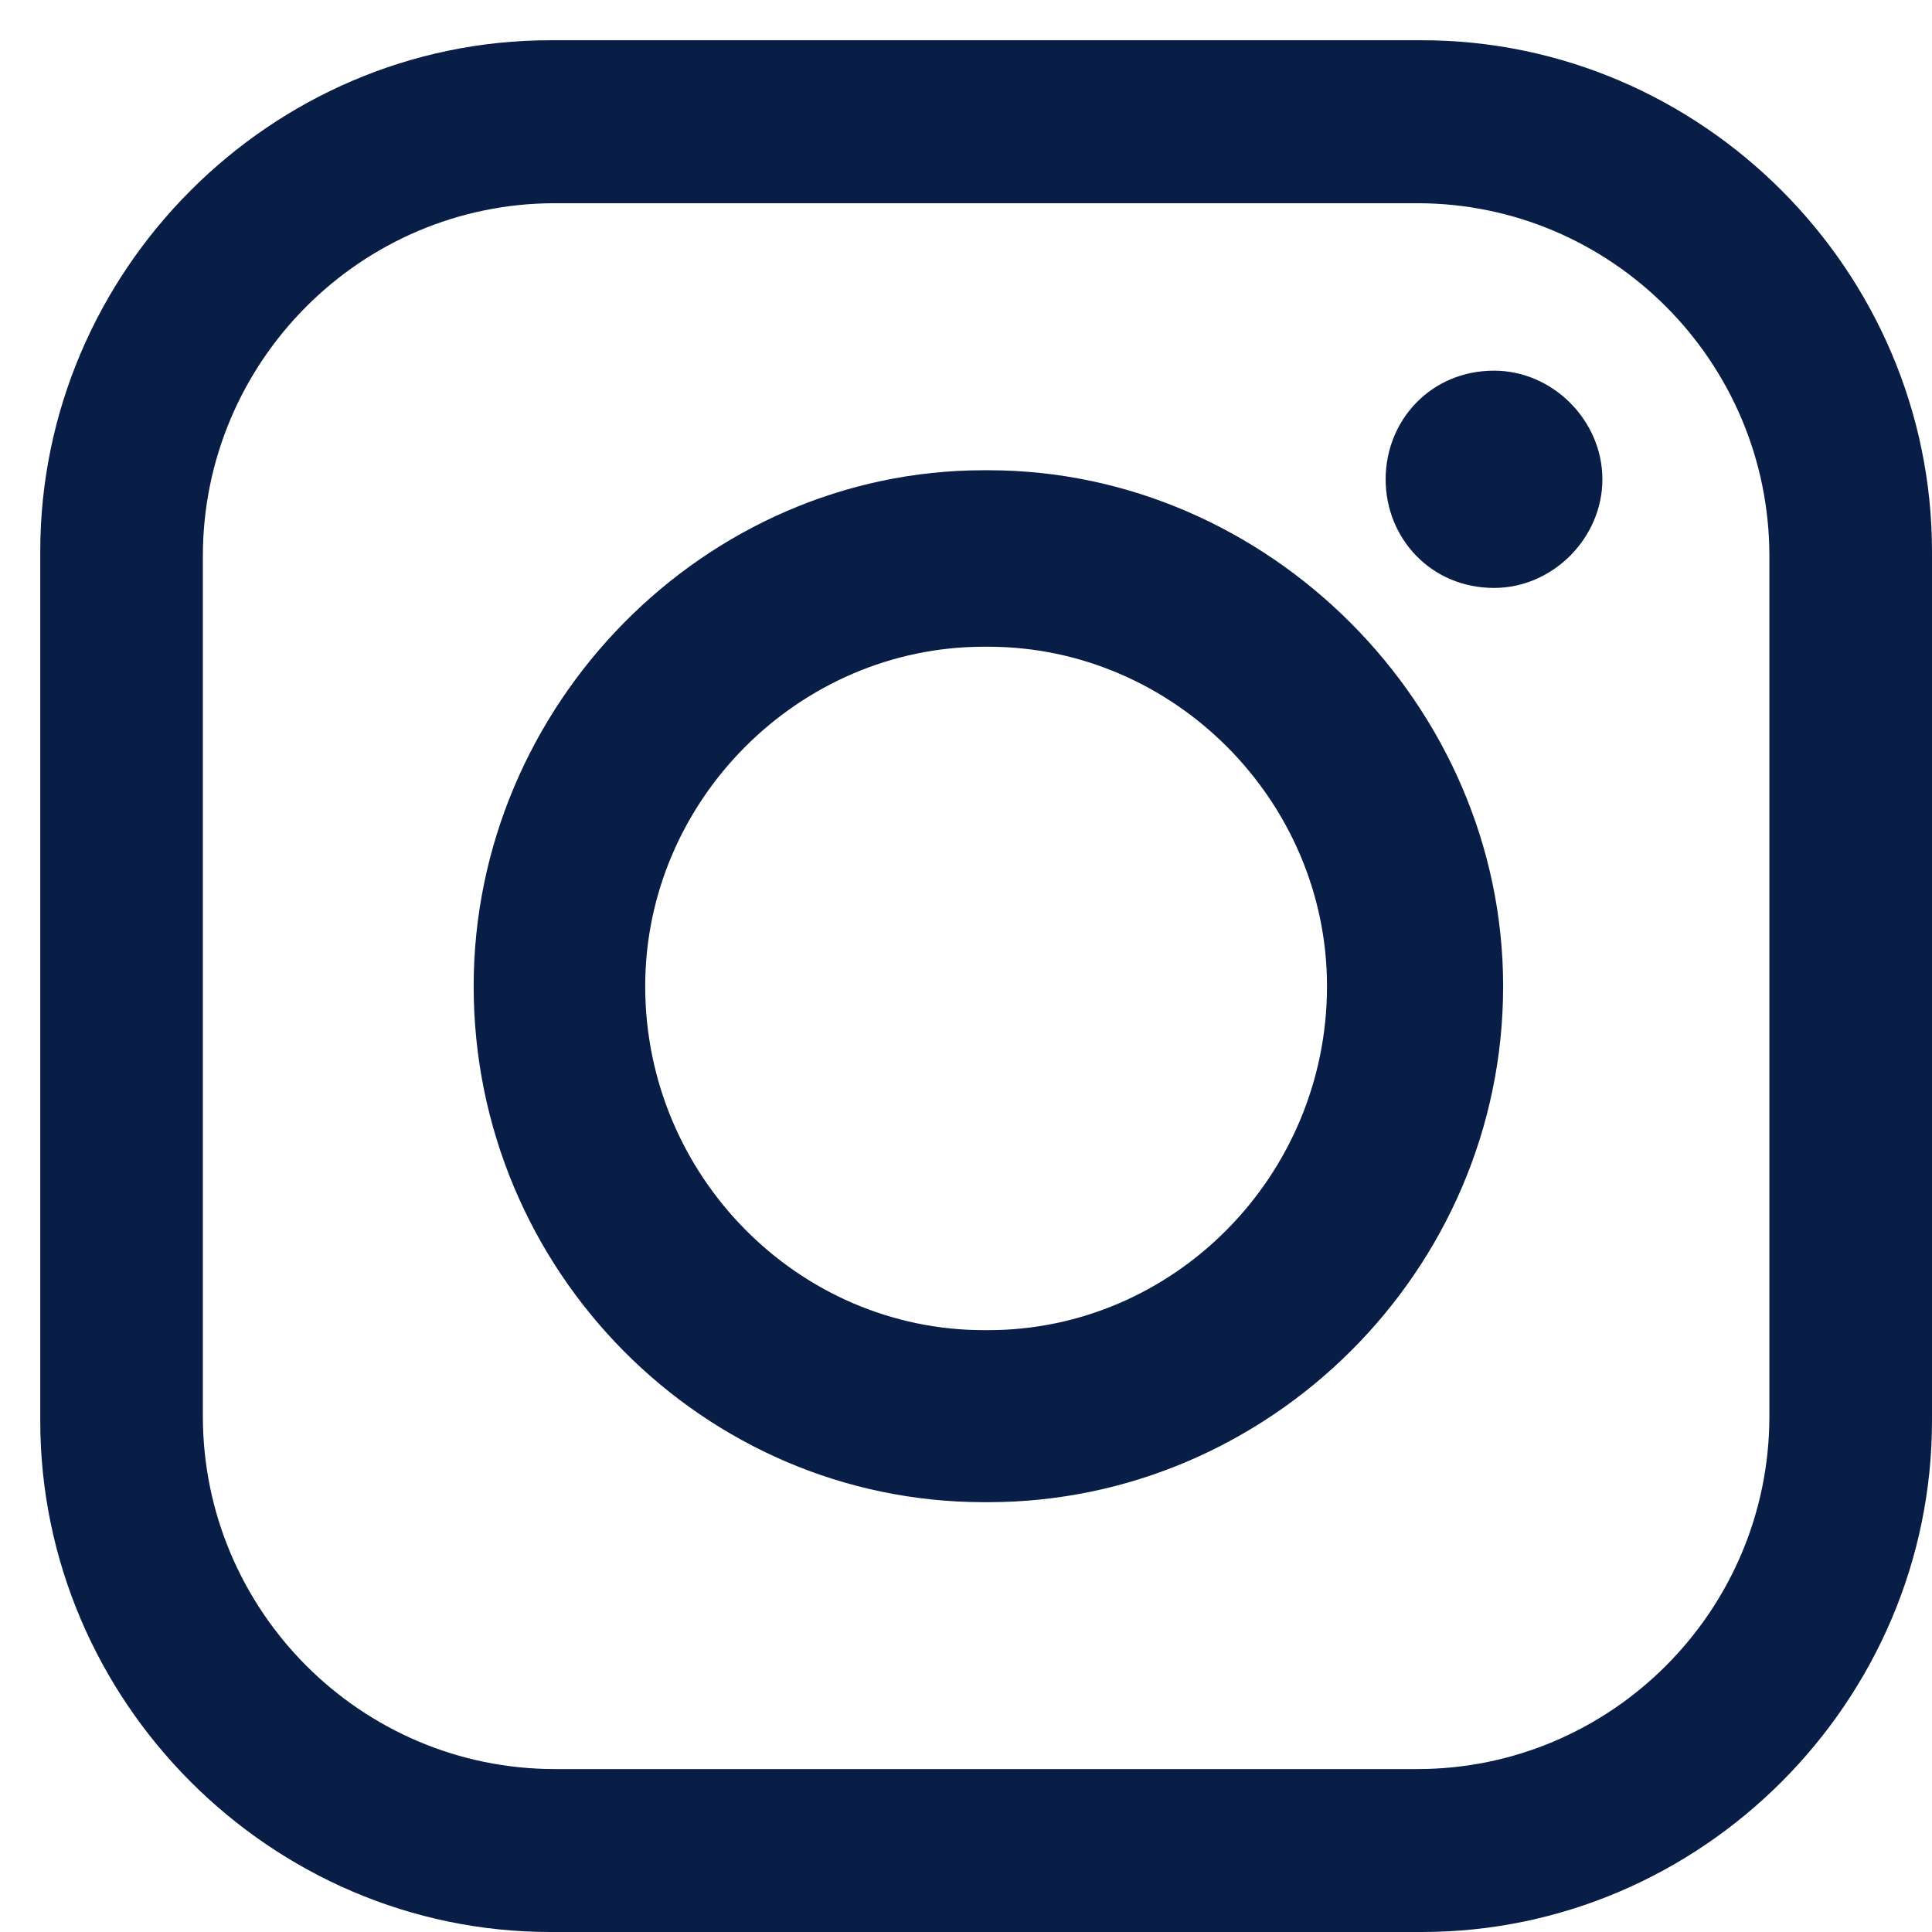 <svg width="48" height="48" viewBox="0 0 48 48" fill="none" xmlns="http://www.w3.org/2000/svg">
<path fill-rule="evenodd" clip-rule="evenodd" d="M13.675 1H35.325C42.279 1 48 6.734 48 13.706V35.294C48 42.266 42.279 48 35.325 48H13.675C6.721 48 1 42.266 1 35.294V13.706C1 6.734 6.721 1 13.675 1V1ZM37.119 9.209C38.577 9.209 39.811 10.446 39.811 11.908C39.811 13.369 38.577 14.607 37.119 14.607C35.549 14.607 34.426 13.369 34.426 11.908C34.426 10.446 35.547 9.209 37.119 9.209ZM24.444 11.683H24.556C31.511 11.683 37.345 17.53 37.345 24.502C37.345 31.585 31.511 37.321 24.556 37.321H24.444C17.489 37.321 11.768 31.586 11.768 24.502C11.768 17.53 17.489 11.683 24.444 11.683V11.683ZM24.444 16.068H24.556C29.156 16.068 32.969 19.891 32.969 24.502C32.969 29.224 29.156 33.047 24.556 33.047H24.444C19.844 33.047 16.03 29.224 16.03 24.502C16.03 19.891 19.844 16.068 24.444 16.068V16.068ZM13.788 5.049H35.212C40.035 5.049 43.96 8.985 43.96 13.819V35.183C43.96 40.018 40.034 43.952 35.212 43.952H13.788C8.965 43.952 5.04 40.016 5.04 35.183V13.819C5.04 8.984 8.966 5.049 13.788 5.049V5.049Z" fill="#081E46"/>
</svg>
